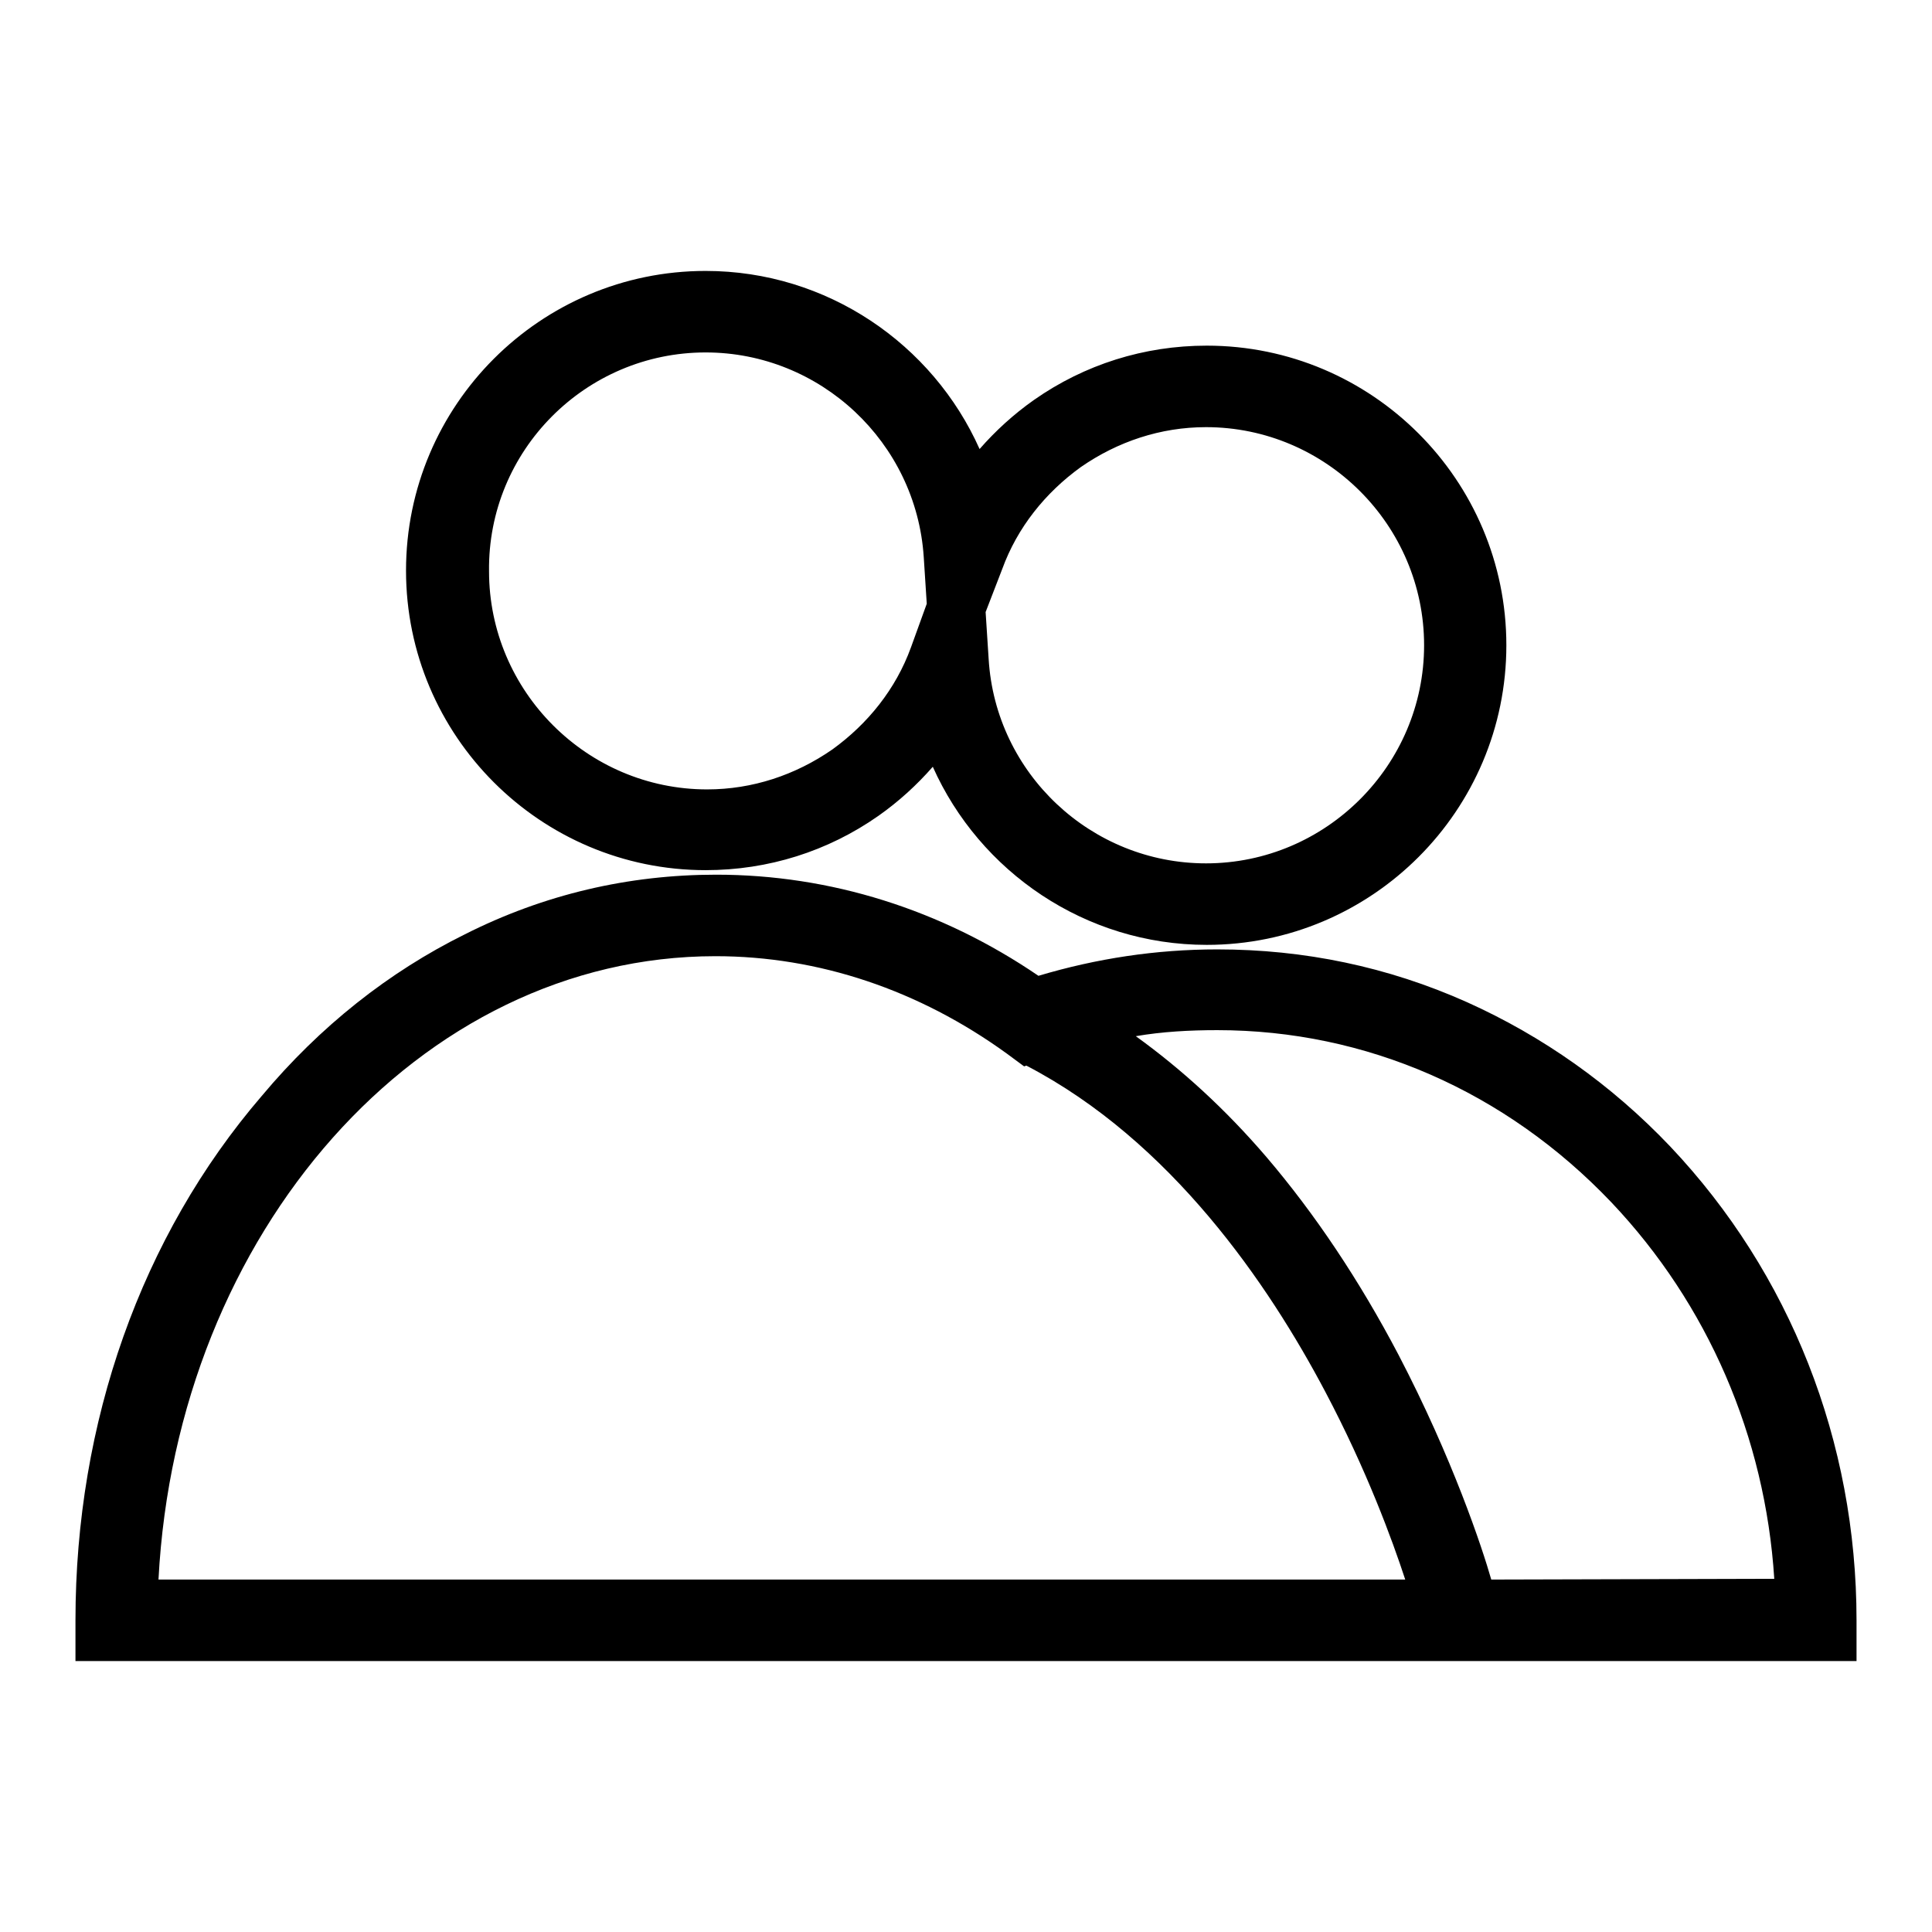 <?xml version="1.0" encoding="utf-8"?>
<!-- Svg Vector Icons : http://www.onlinewebfonts.com/icon -->
<!DOCTYPE svg PUBLIC "-//W3C//DTD SVG 1.1//EN" "http://www.w3.org/Graphics/SVG/1.1/DTD/svg11.dtd">
<svg version="1.1" xmlns="http://www.w3.org/2000/svg" xmlns:xlink="http://www.w3.org/1999/xlink" x="0px" y="0px" viewBox="0 0 256 256" enable-background="new 0 0 256 256" xml:space="preserve">
<g><g><path fill="#000000" d="M77.3,157.9"/><path fill="#000000" d="M93.5,115.3c8.3,0,16.2-2.5,22.9-7.2c2.7-1.9,5.1-4.1,7.2-6.5c6.2,13.9,20.2,23.6,36.3,23.6c21.9,0,39.7-17.8,39.7-39.7s-17.8-39.7-39.7-39.7c-8.3,0-16.2,2.5-22.9,7.2c-2.7,1.9-5.1,4.1-7.2,6.5c-6.2-13.9-20.2-23.6-36.3-23.6c-21.9,0-39.7,17.8-39.7,39.7S71.6,115.3,93.5,115.3z M132.8,75.4c2-5.5,5.7-10.1,10.4-13.5c4.9-3.4,10.6-5.3,16.6-5.3c15.9,0,28.9,13,28.9,28.9c0,15.9-13,28.9-28.9,28.9c-15.2,0-27.9-11.9-28.8-27.1l-0.4-6.2L132.8,75.4z M93.5,46.7c15.2,0,27.9,11.9,28.9,27.1l0.4,6.2l-2.1,5.8c-2,5.5-5.7,10.1-10.4,13.5c-4.9,3.4-10.6,5.3-16.6,5.3c-15.9,0-28.9-13-28.9-28.9C64.6,59.7,77.6,46.7,93.5,46.7z"/><path fill="#000000" d="M221.3,151.9c-7.8-8.2-16.9-14.6-26.9-19.1c-10.5-4.7-21.6-7-33.1-7c-8.1,0-16,1.2-23.7,3.5c-12.9-8.8-27.6-13.4-42.7-13.4c-11.6,0-22.8,2.6-33.3,7.9c-10.1,5-19.2,12.2-26.9,21.4C18.7,163.8,10,188.5,10,214.7v5.4h236v-5.4C246,191,237.2,168.7,221.3,151.9z M21,209.3c2.4-46,34.6-82.6,73.8-82.6c13.7,0,27,4.5,38.6,12.9l2.3,1.7l0.3-0.1c19.2,10,32.1,29,39.6,43.2c5.5,10.4,8.9,19.7,10.6,24.9H21L21,209.3z M197.6,209.3c-1.2-4.2-5.1-16-12.3-29.8c-5.2-9.9-11.1-18.7-17.5-26.2c-5.4-6.3-11.2-11.6-17.3-16c3.5-0.6,7.1-0.8,10.8-0.8c19.7,0,38.2,8.1,52.2,22.8c12.8,13.5,20.4,31.1,21.6,49.9L197.6,209.3L197.6,209.3z"/></g></g>
</svg>